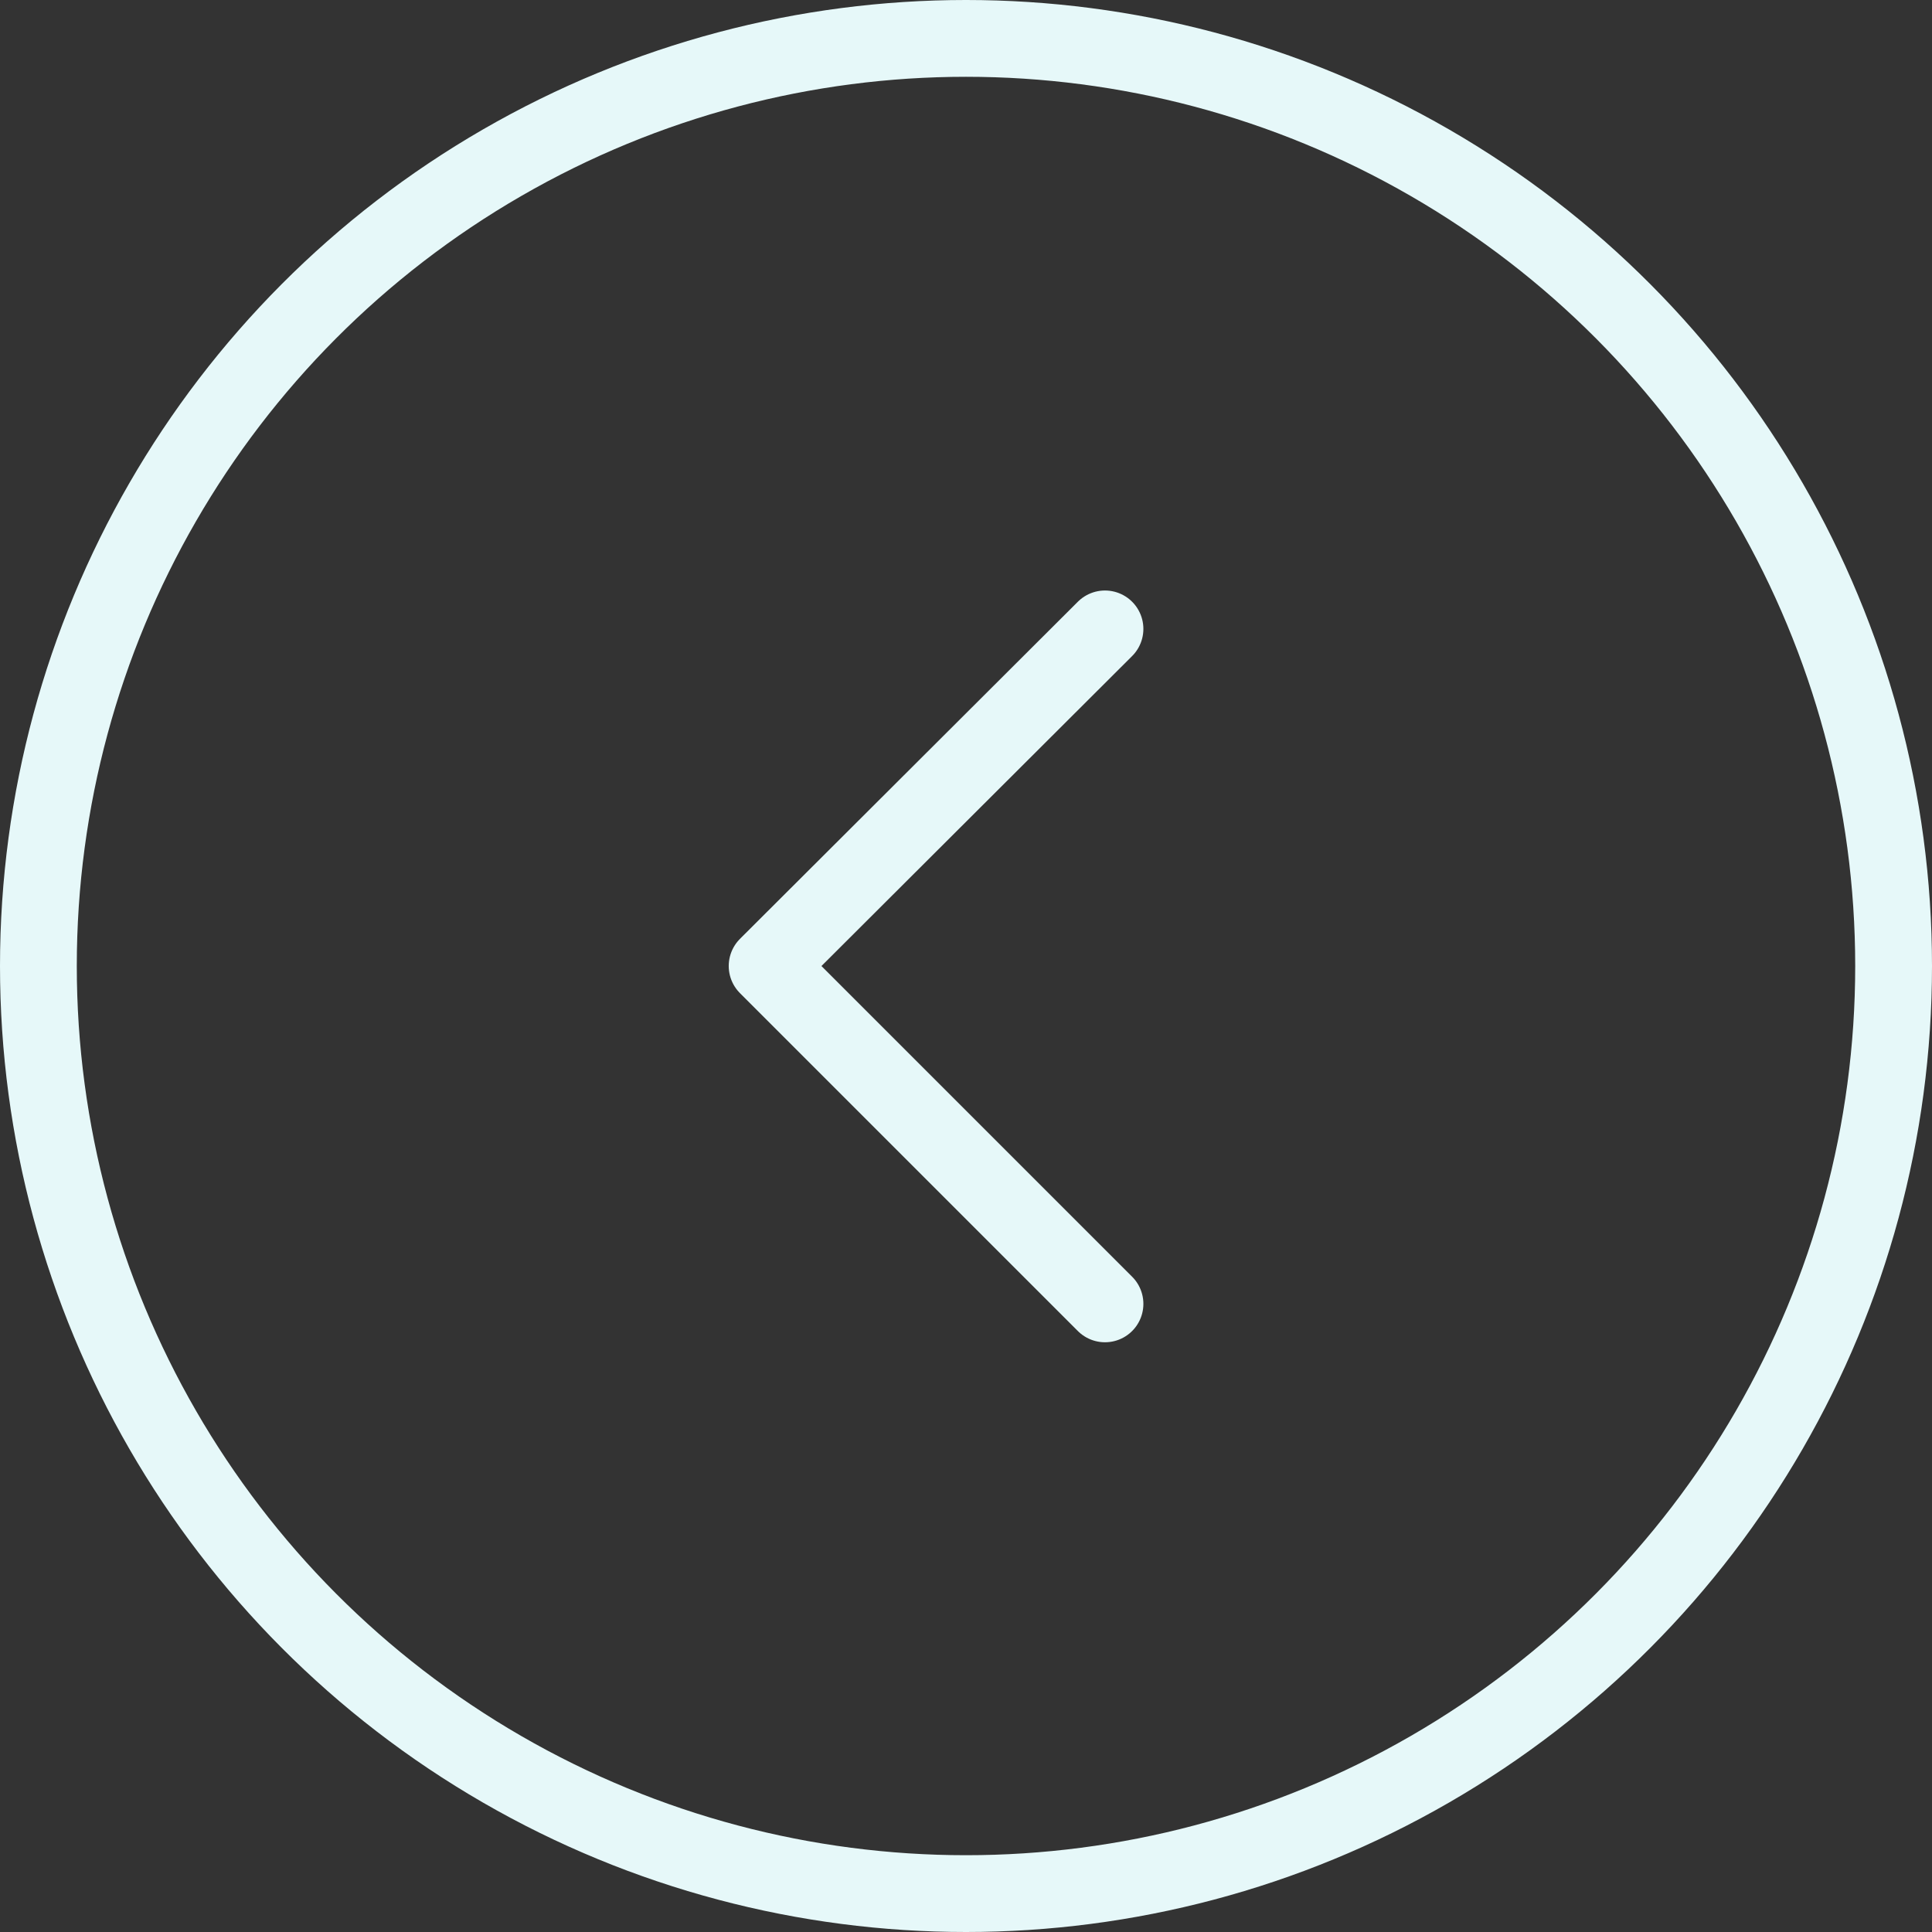 <svg xmlns="http://www.w3.org/2000/svg" id="bc22e4e3-ab5f-4980-816c-bc5f23ec9276" data-name="Layer 1" viewBox="0 0 25.16 25.16"><rect x="0" y="0" width="25.16" height="25.16" fill="#333333" stroke="none"/><defs><style>.b290faae-99df-4e16-8e5c-6231f0fdce2f{fill:none;stroke:#e6f8f9;stroke-linecap:round;stroke-linejoin:round;}</style></defs><path class="b290faae-99df-4e16-8e5c-6231f0fdce2f" d="M14.7,8.41,10.3,12.8l4.4,4.4" transform="translate(-0.31 -0.22)"></path><circle class="b290faae-99df-4e16-8e5c-6231f0fdce2f" cx="12.58" cy="12.58" r="12.08"></circle></svg>